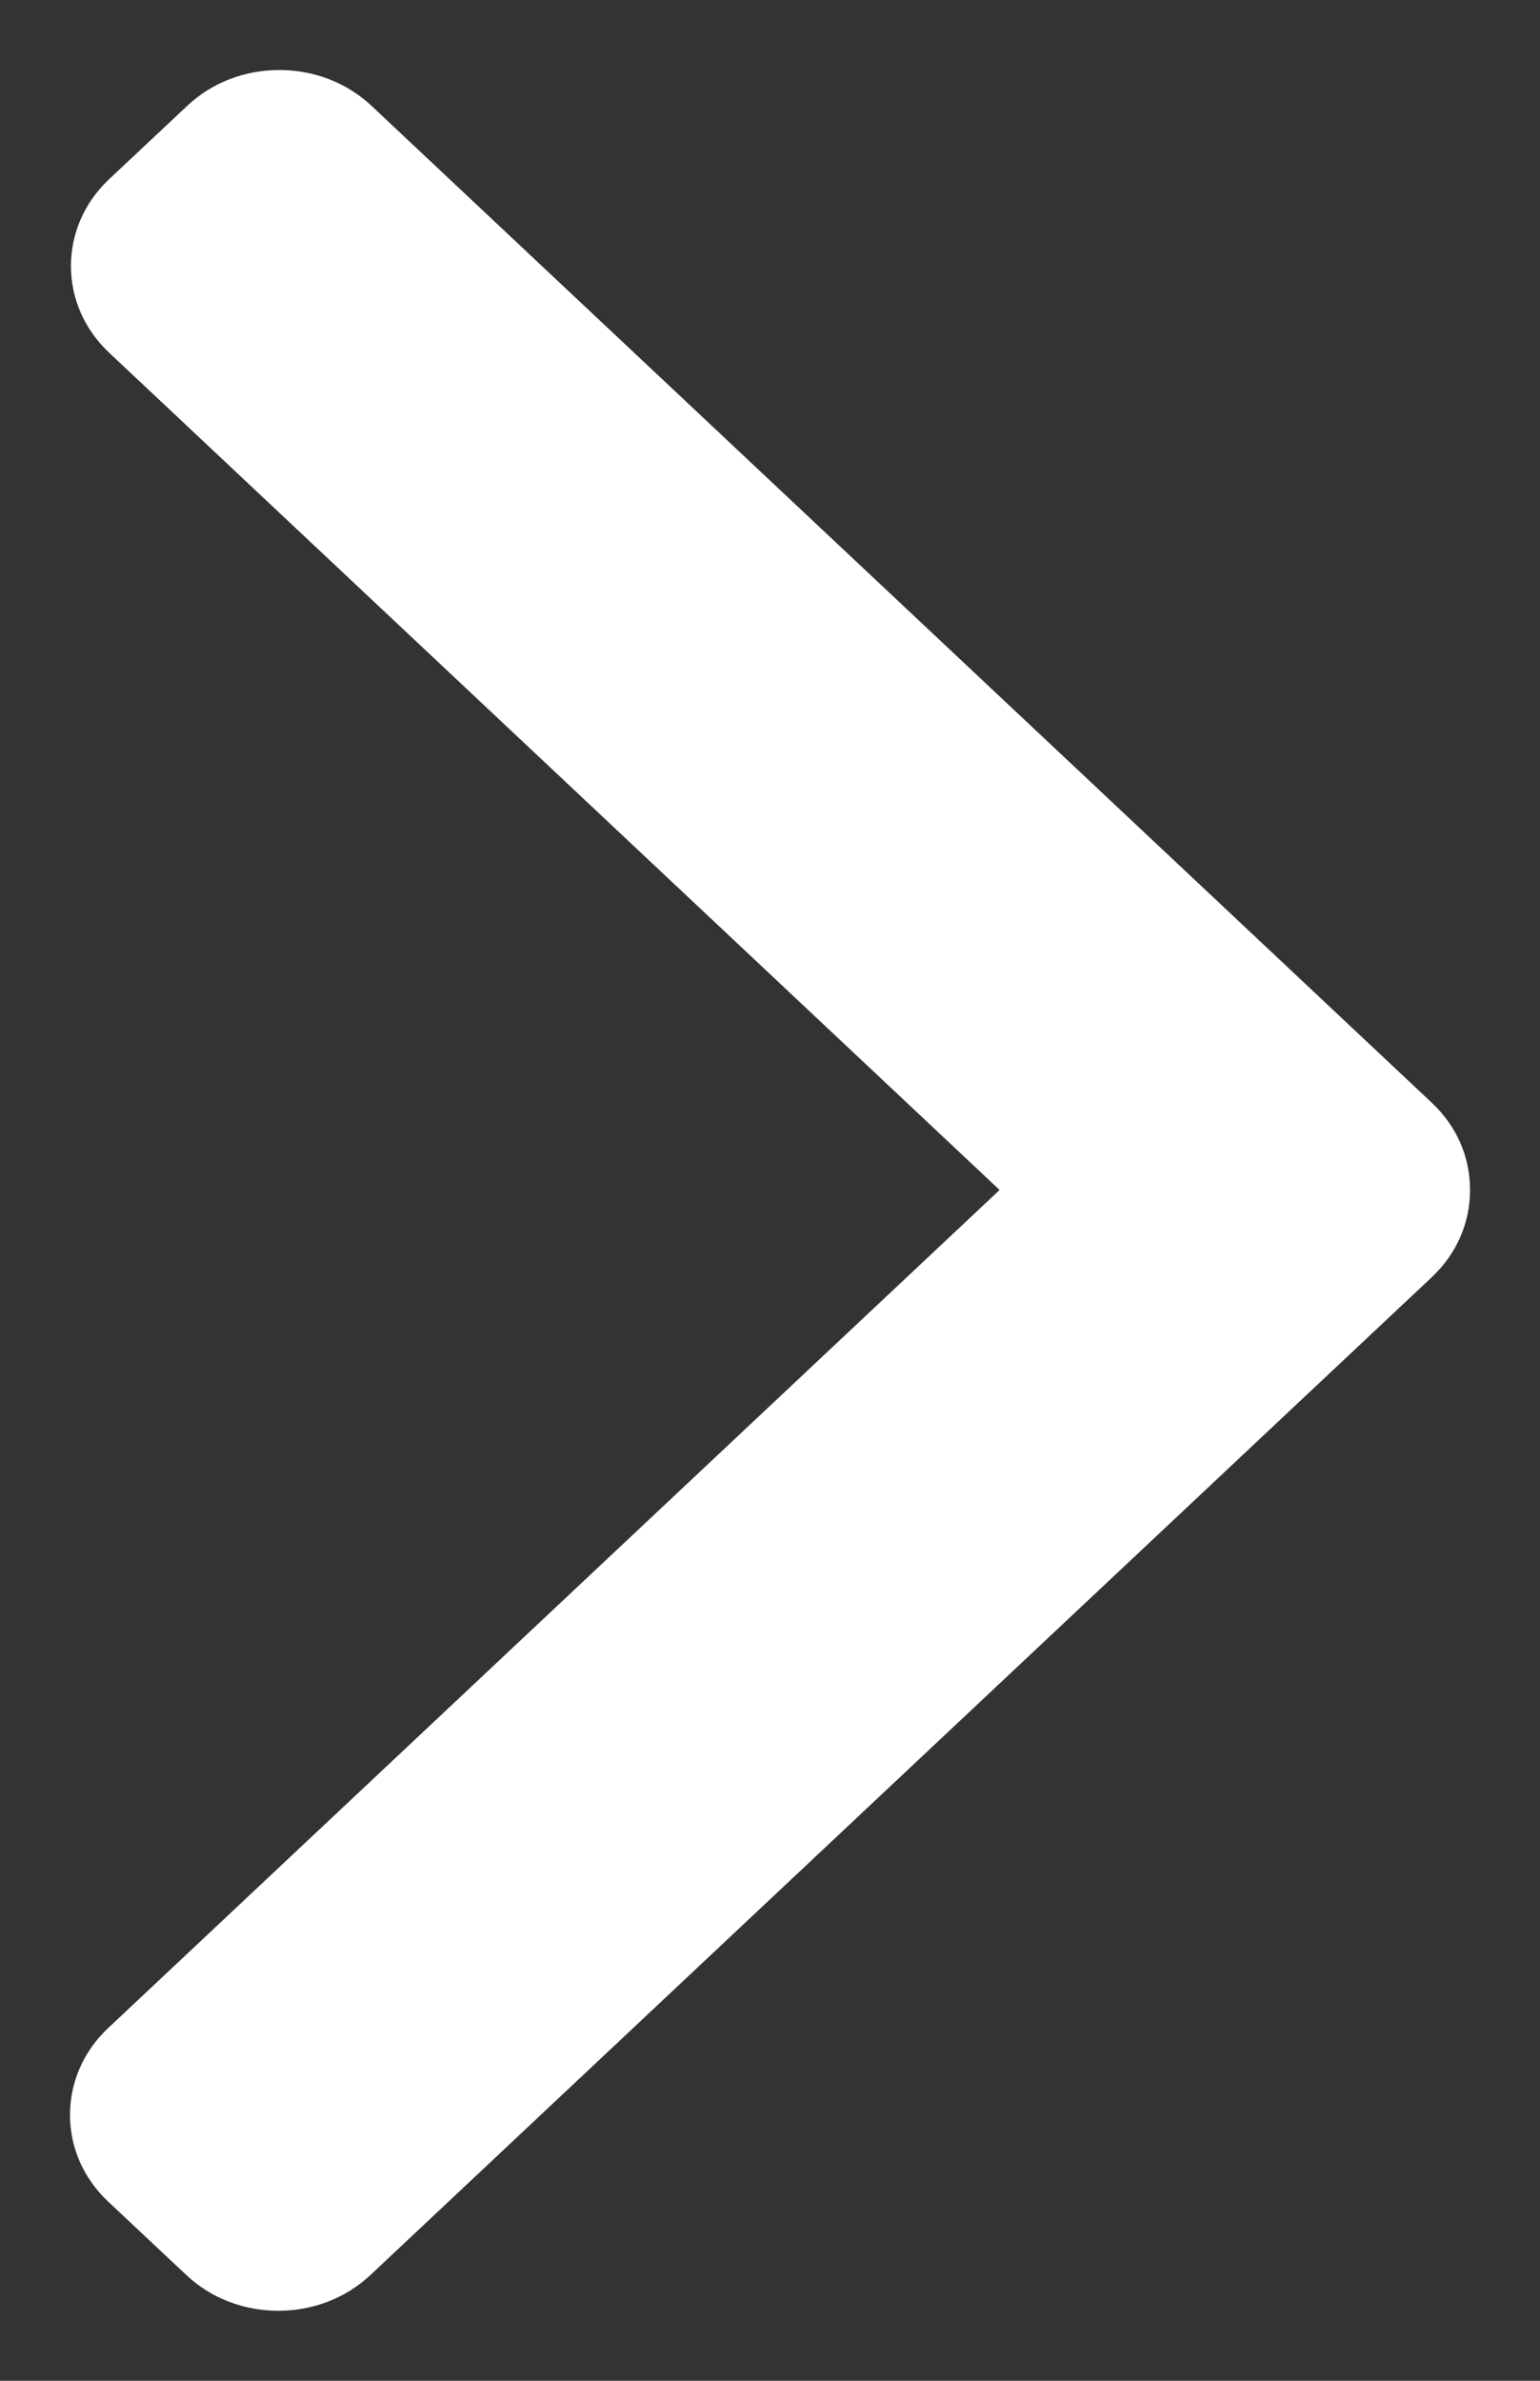 <svg width="11" height="17" viewBox="0 0 11 17" fill="none" xmlns="http://www.w3.org/2000/svg">
<rect x="0" y="0" width="11" height="17" fill="#333333" stroke="none"/>
<path id="Vector" d="M10.229 7.876L2.654 0.756C2.478 0.591 2.245 0.5 1.995 0.5C1.746 0.5 1.512 0.591 1.337 0.756L0.779 1.28C0.416 1.621 0.416 2.177 0.779 2.518L7.14 8.497L0.772 14.482C0.597 14.647 0.5 14.867 0.5 15.101C0.5 15.336 0.597 15.555 0.772 15.72L1.33 16.244C1.505 16.409 1.739 16.5 1.988 16.5C2.238 16.5 2.471 16.409 2.647 16.244L10.229 9.118C10.404 8.952 10.501 8.732 10.5 8.497C10.501 8.261 10.404 8.041 10.229 7.876Z" fill="white"/>
</svg>
